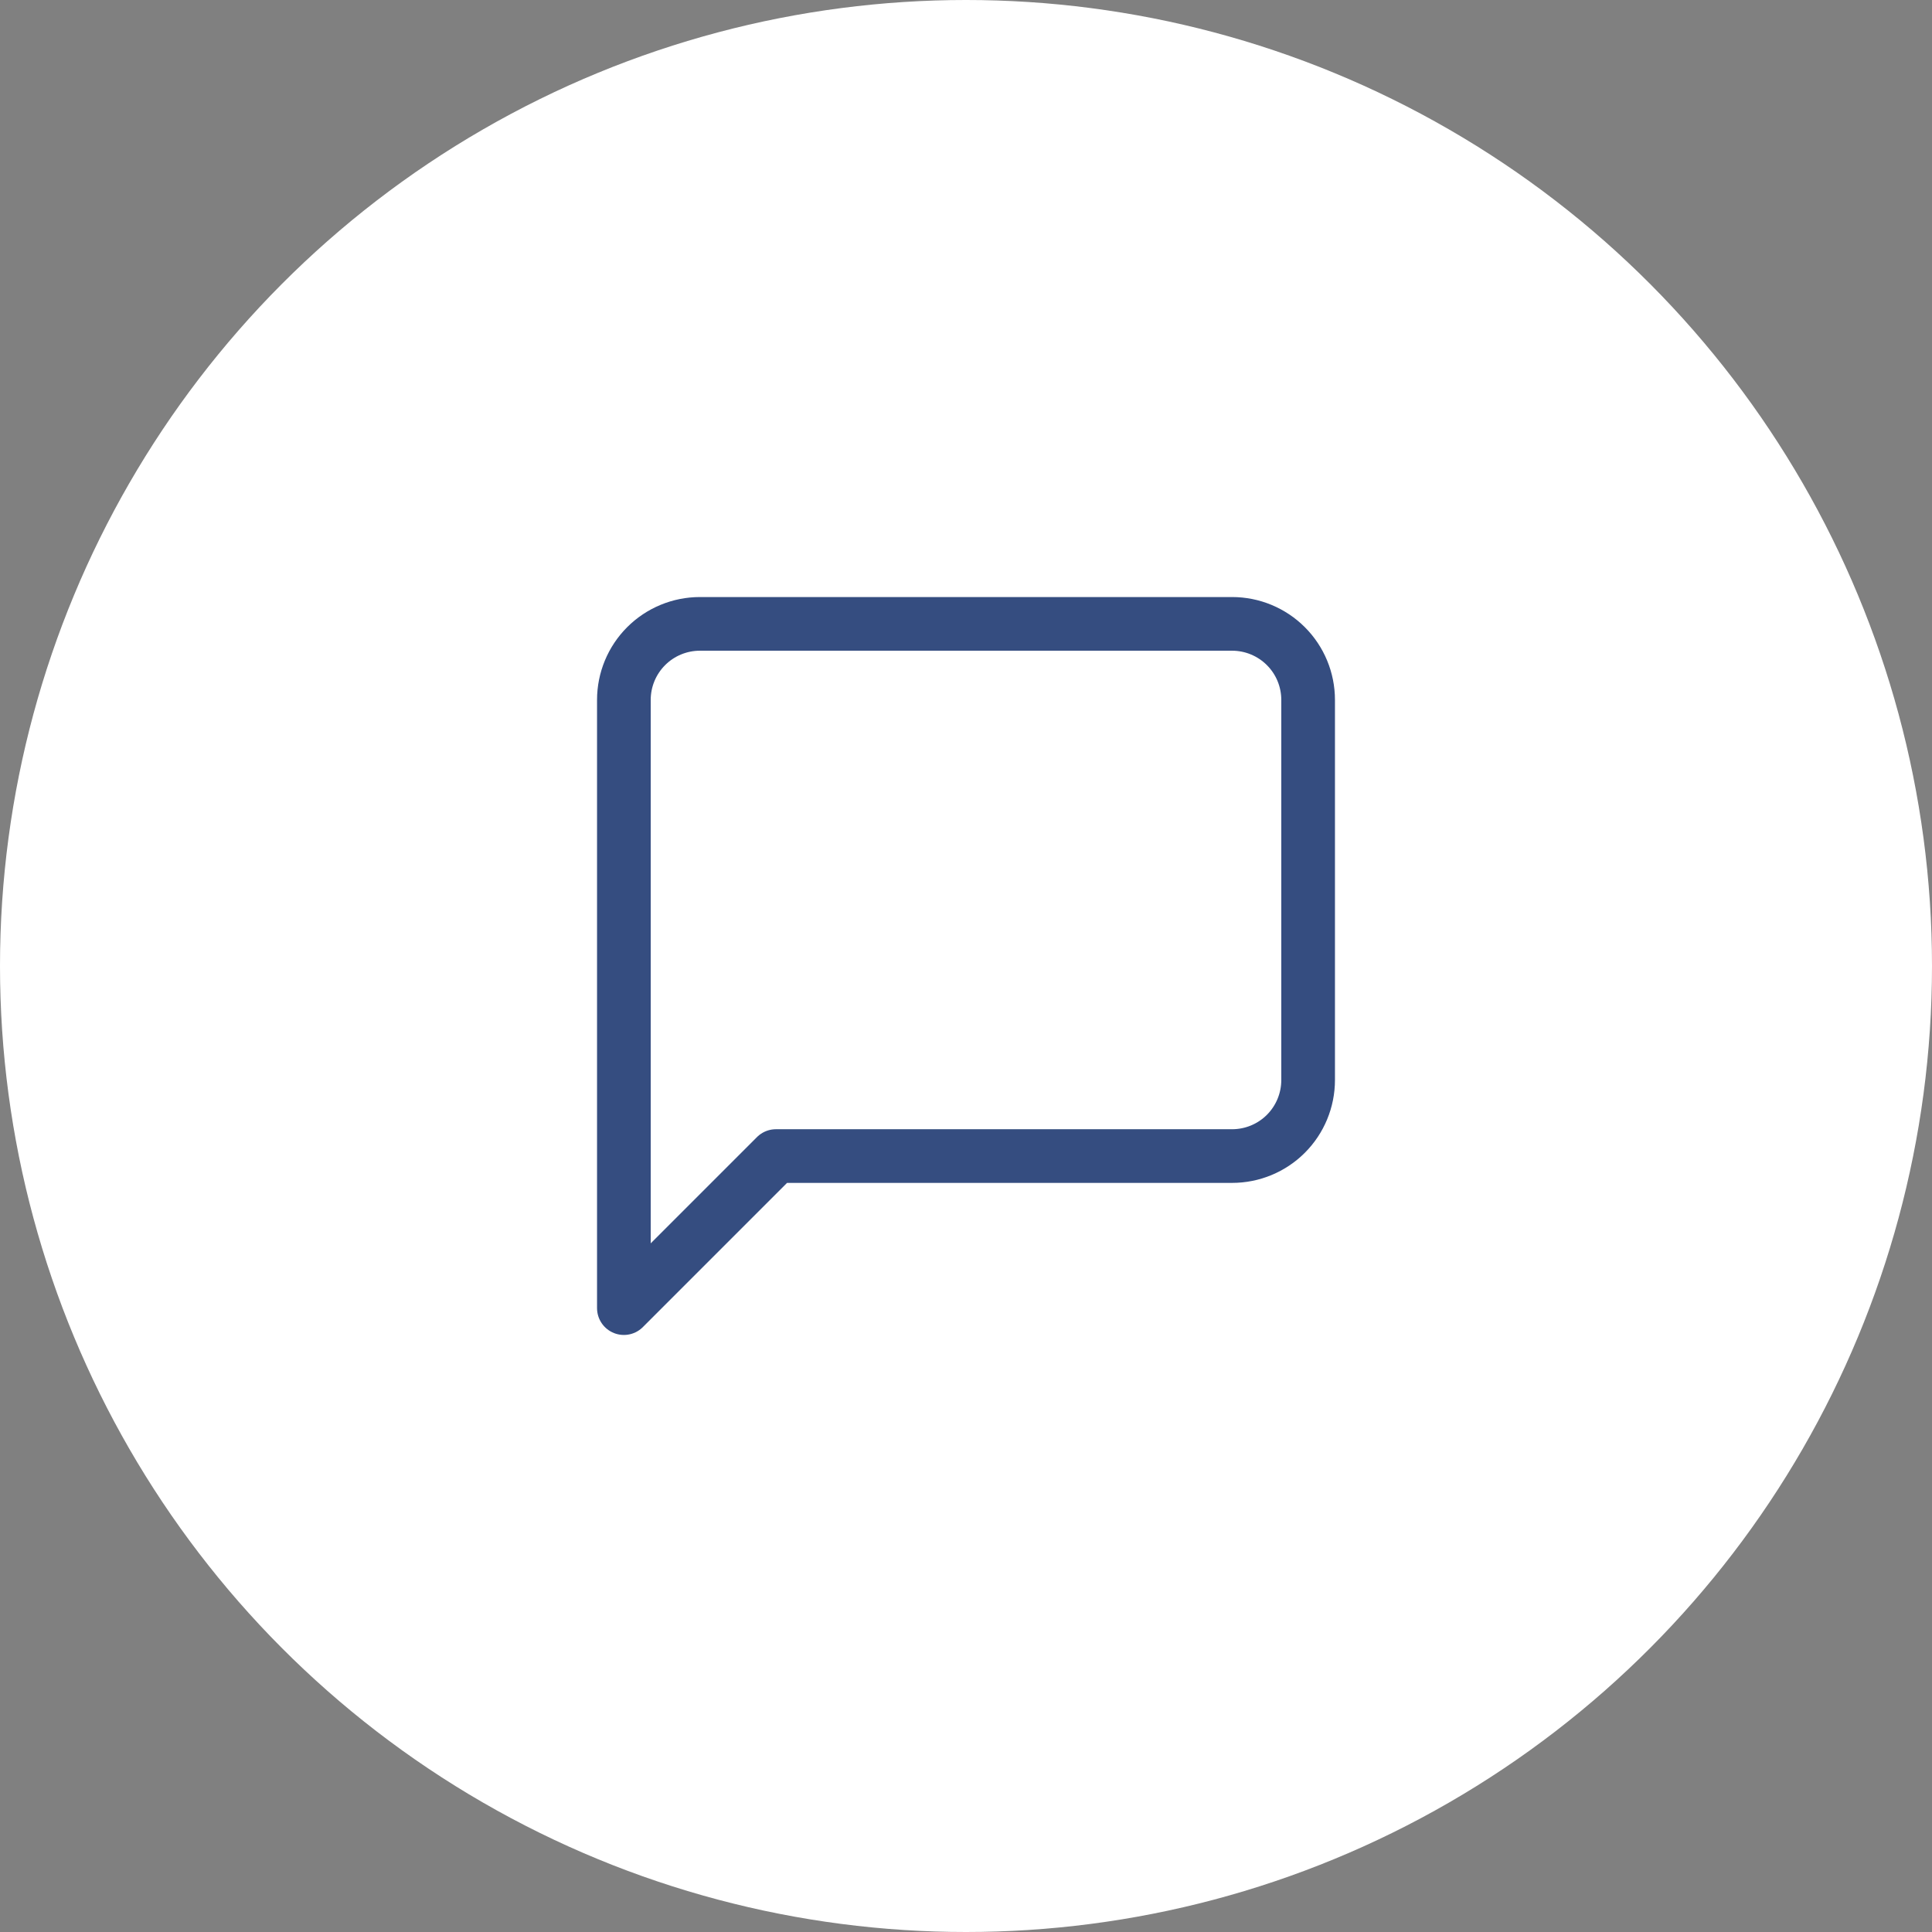 <svg width="72" height="72" viewBox="0 0 72 72" fill="none" xmlns="http://www.w3.org/2000/svg">
<rect x="0" y="0" width="72" height="72" fill="#808080" stroke="none"/>
<circle cx="36" cy="36" r="36" fill="white"/>
<path d="M48.75 40.25C48.75 41.001 48.452 41.722 47.92 42.254C47.389 42.785 46.668 43.083 45.917 43.083H28.917L23.25 48.75V26.083C23.25 25.332 23.549 24.611 24.08 24.08C24.611 23.549 25.332 23.25 26.083 23.25H45.917C46.668 23.25 47.389 23.549 47.92 24.08C48.452 24.611 48.75 25.332 48.75 26.083V40.25Z" stroke="#354D80" stroke-width="2" stroke-linecap="round" stroke-linejoin="round"/>
</svg>
